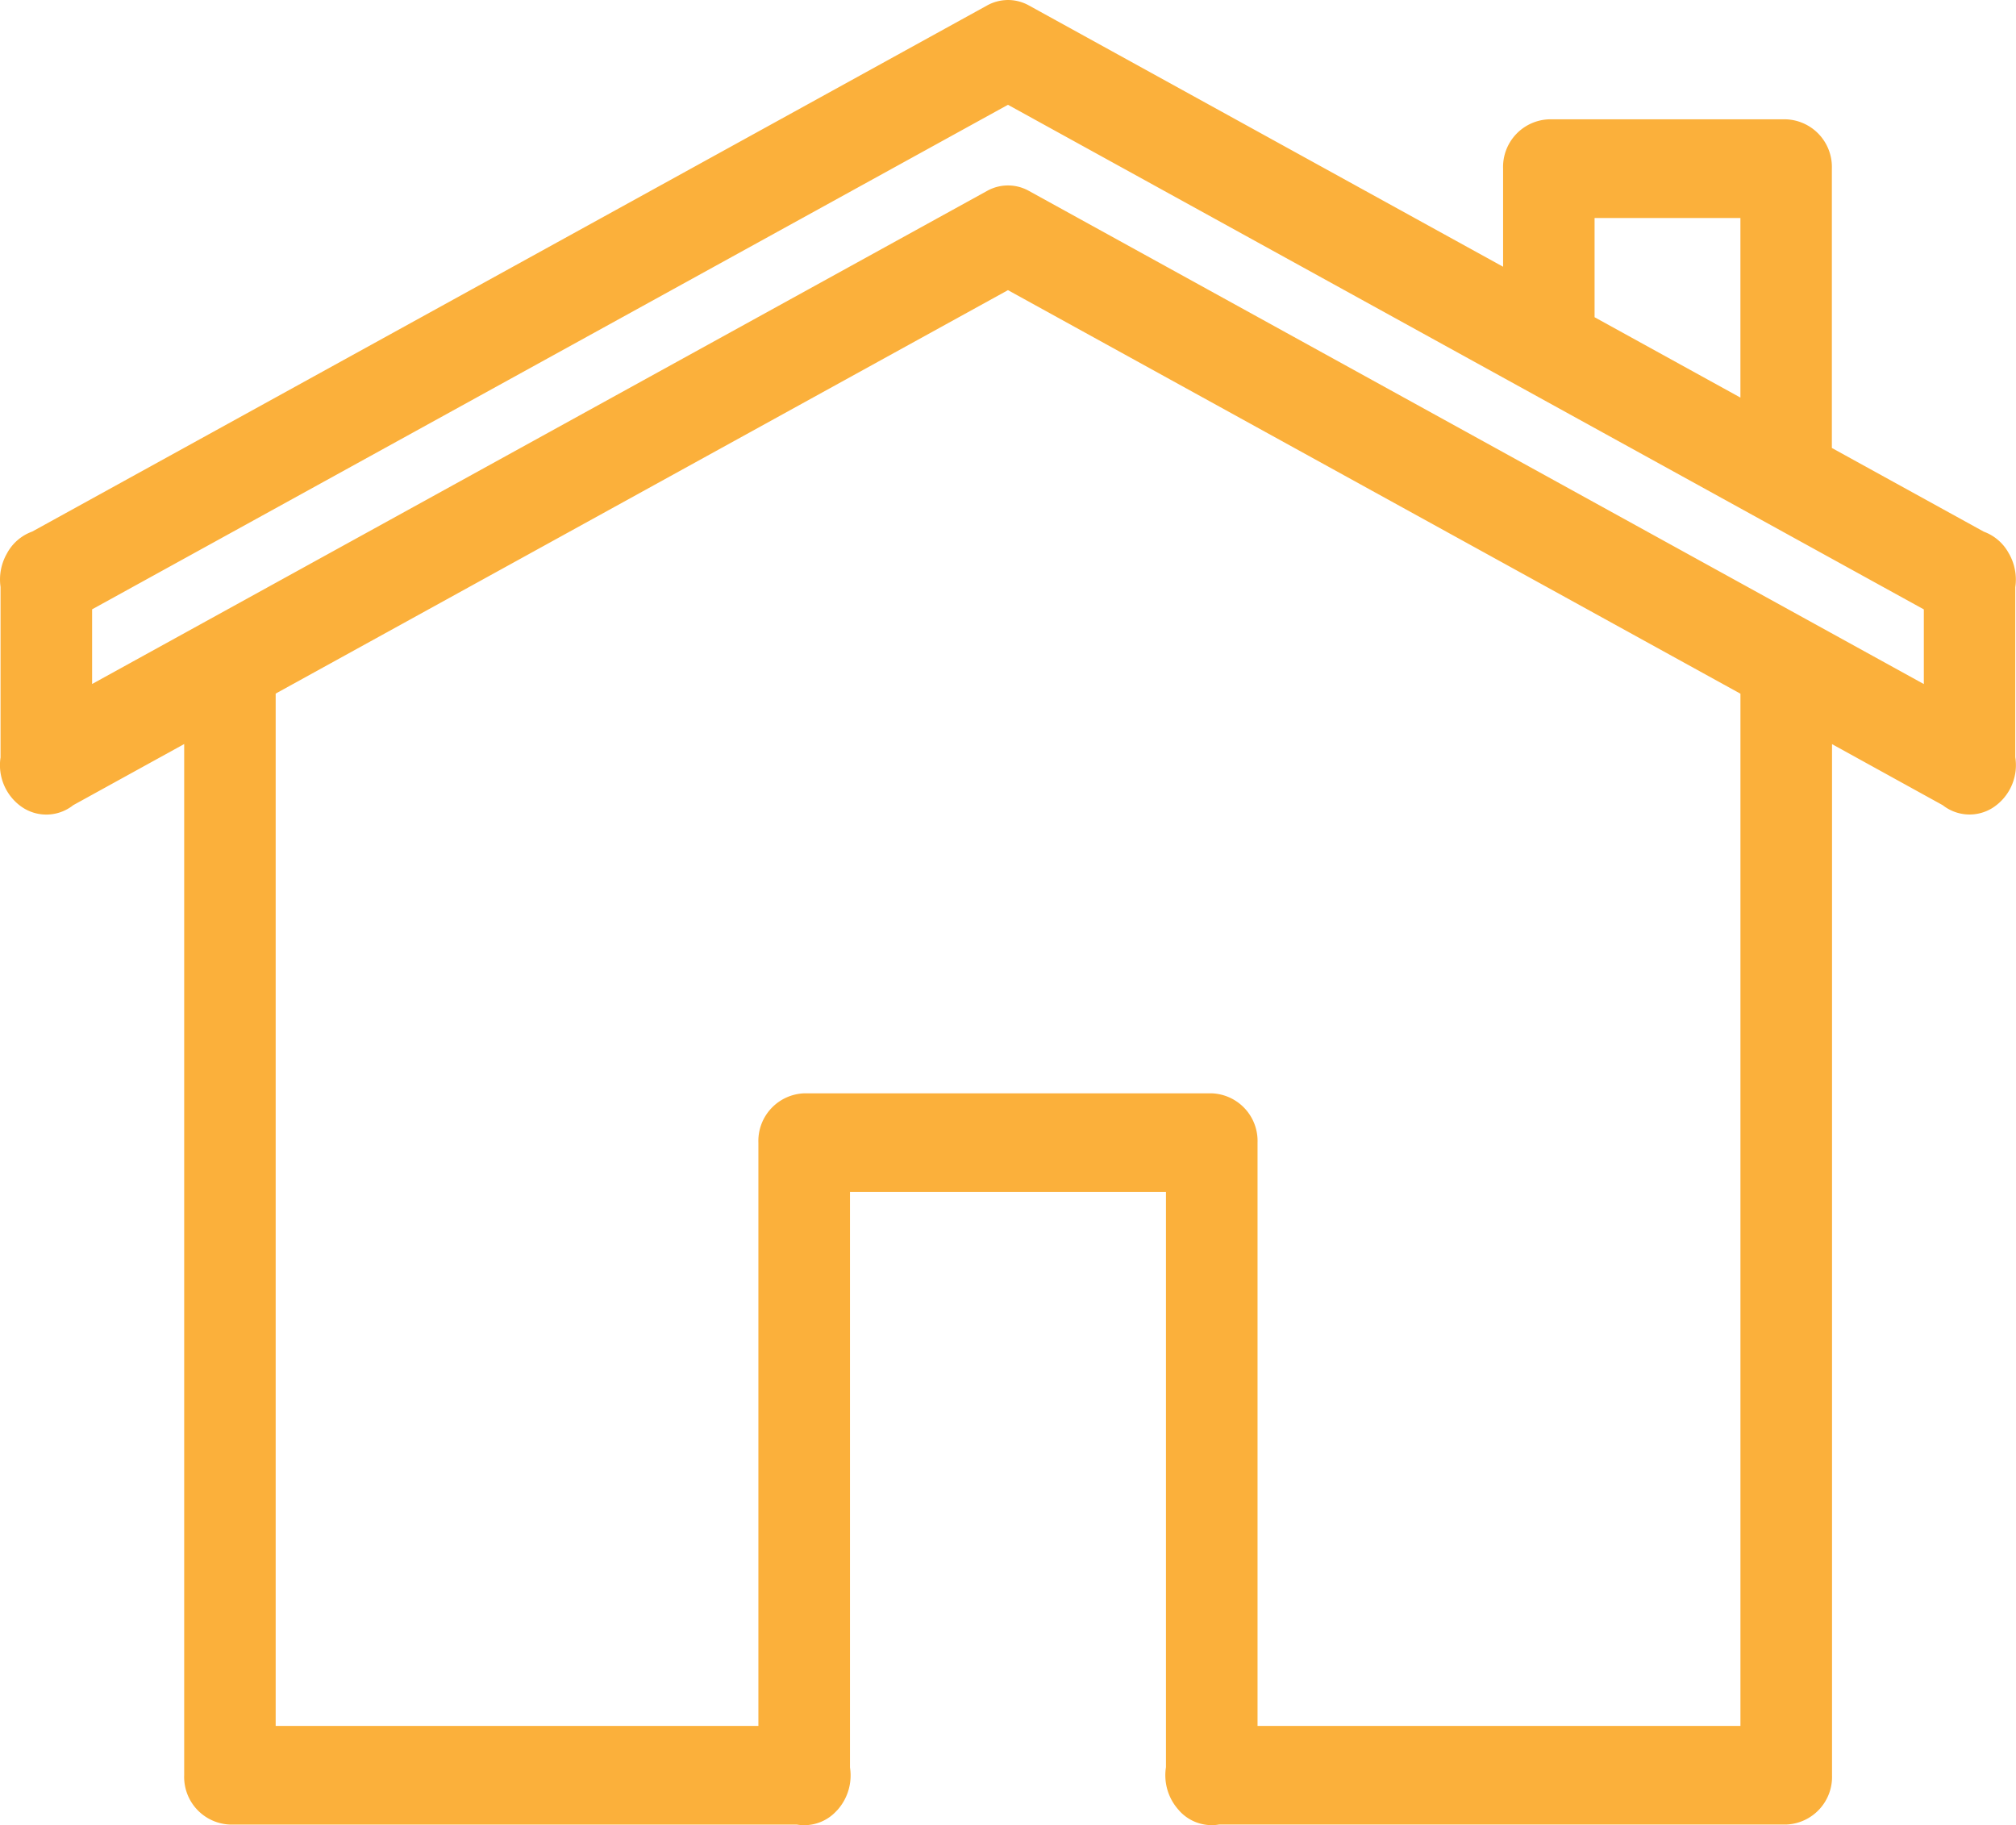 <svg id="home-icon-hero-yellow" xmlns="http://www.w3.org/2000/svg" width="88.539" height="80.154" viewBox="0 0 88.539 80.154">
  <path id="Path_3886" data-name="Path 3886" d="M50.19,12.988a1.892,1.892,0,0,0-.861.237L7.391,36.33a2.051,2.051,0,0,0-1.115.97A2.3,2.3,0,0,0,6,38.762V46.25A2.235,2.235,0,0,0,6.9,48.4h0a1.9,1.9,0,0,0,2.293-.055l4.872-2.684V90.946a2.092,2.092,0,0,0,2.011,2.166H40.968a1.922,1.922,0,0,0,1.748-.6l.043-.044h0a2.278,2.278,0,0,0,.547-1.863V65.328H57.183V90.593a2.275,2.275,0,0,0,.56,1.881l.042.049h0a1.92,1.92,0,0,0,1.729.588H84.424a2.093,2.093,0,0,0,2.011-2.166V45.665L91.3,48.348a1.9,1.9,0,0,0,2.183.118,2.223,2.223,0,0,0,1-2.225V38.777a2.3,2.3,0,0,0-.294-1.509,2.048,2.048,0,0,0-1.085-.932l-6.676-3.677V20.392a2.094,2.094,0,0,0-2.011-2.166H74a2.093,2.093,0,0,0-2.011,2.166V24.7L51.161,13.224a1.892,1.892,0,0,0-.97-.237Zm.054,4.6,40.223,22.16v3.279L51.161,21.368a1.881,1.881,0,0,0-1.831,0L10.021,43.024V39.745Zm25.763,4.973h6.405v7.885l-6.405-3.529V22.559ZM50.244,25.728,82.413,43.45V88.781H61.205V63.162A2.092,2.092,0,0,0,59.194,61h-17.9a2.093,2.093,0,0,0-2.011,2.164V88.781h-21.2V43.445L50.244,25.728Z" transform="translate(-5.976 -12.986)" fill="#fbb03b" fill-rule="evenodd"/>
</svg>
